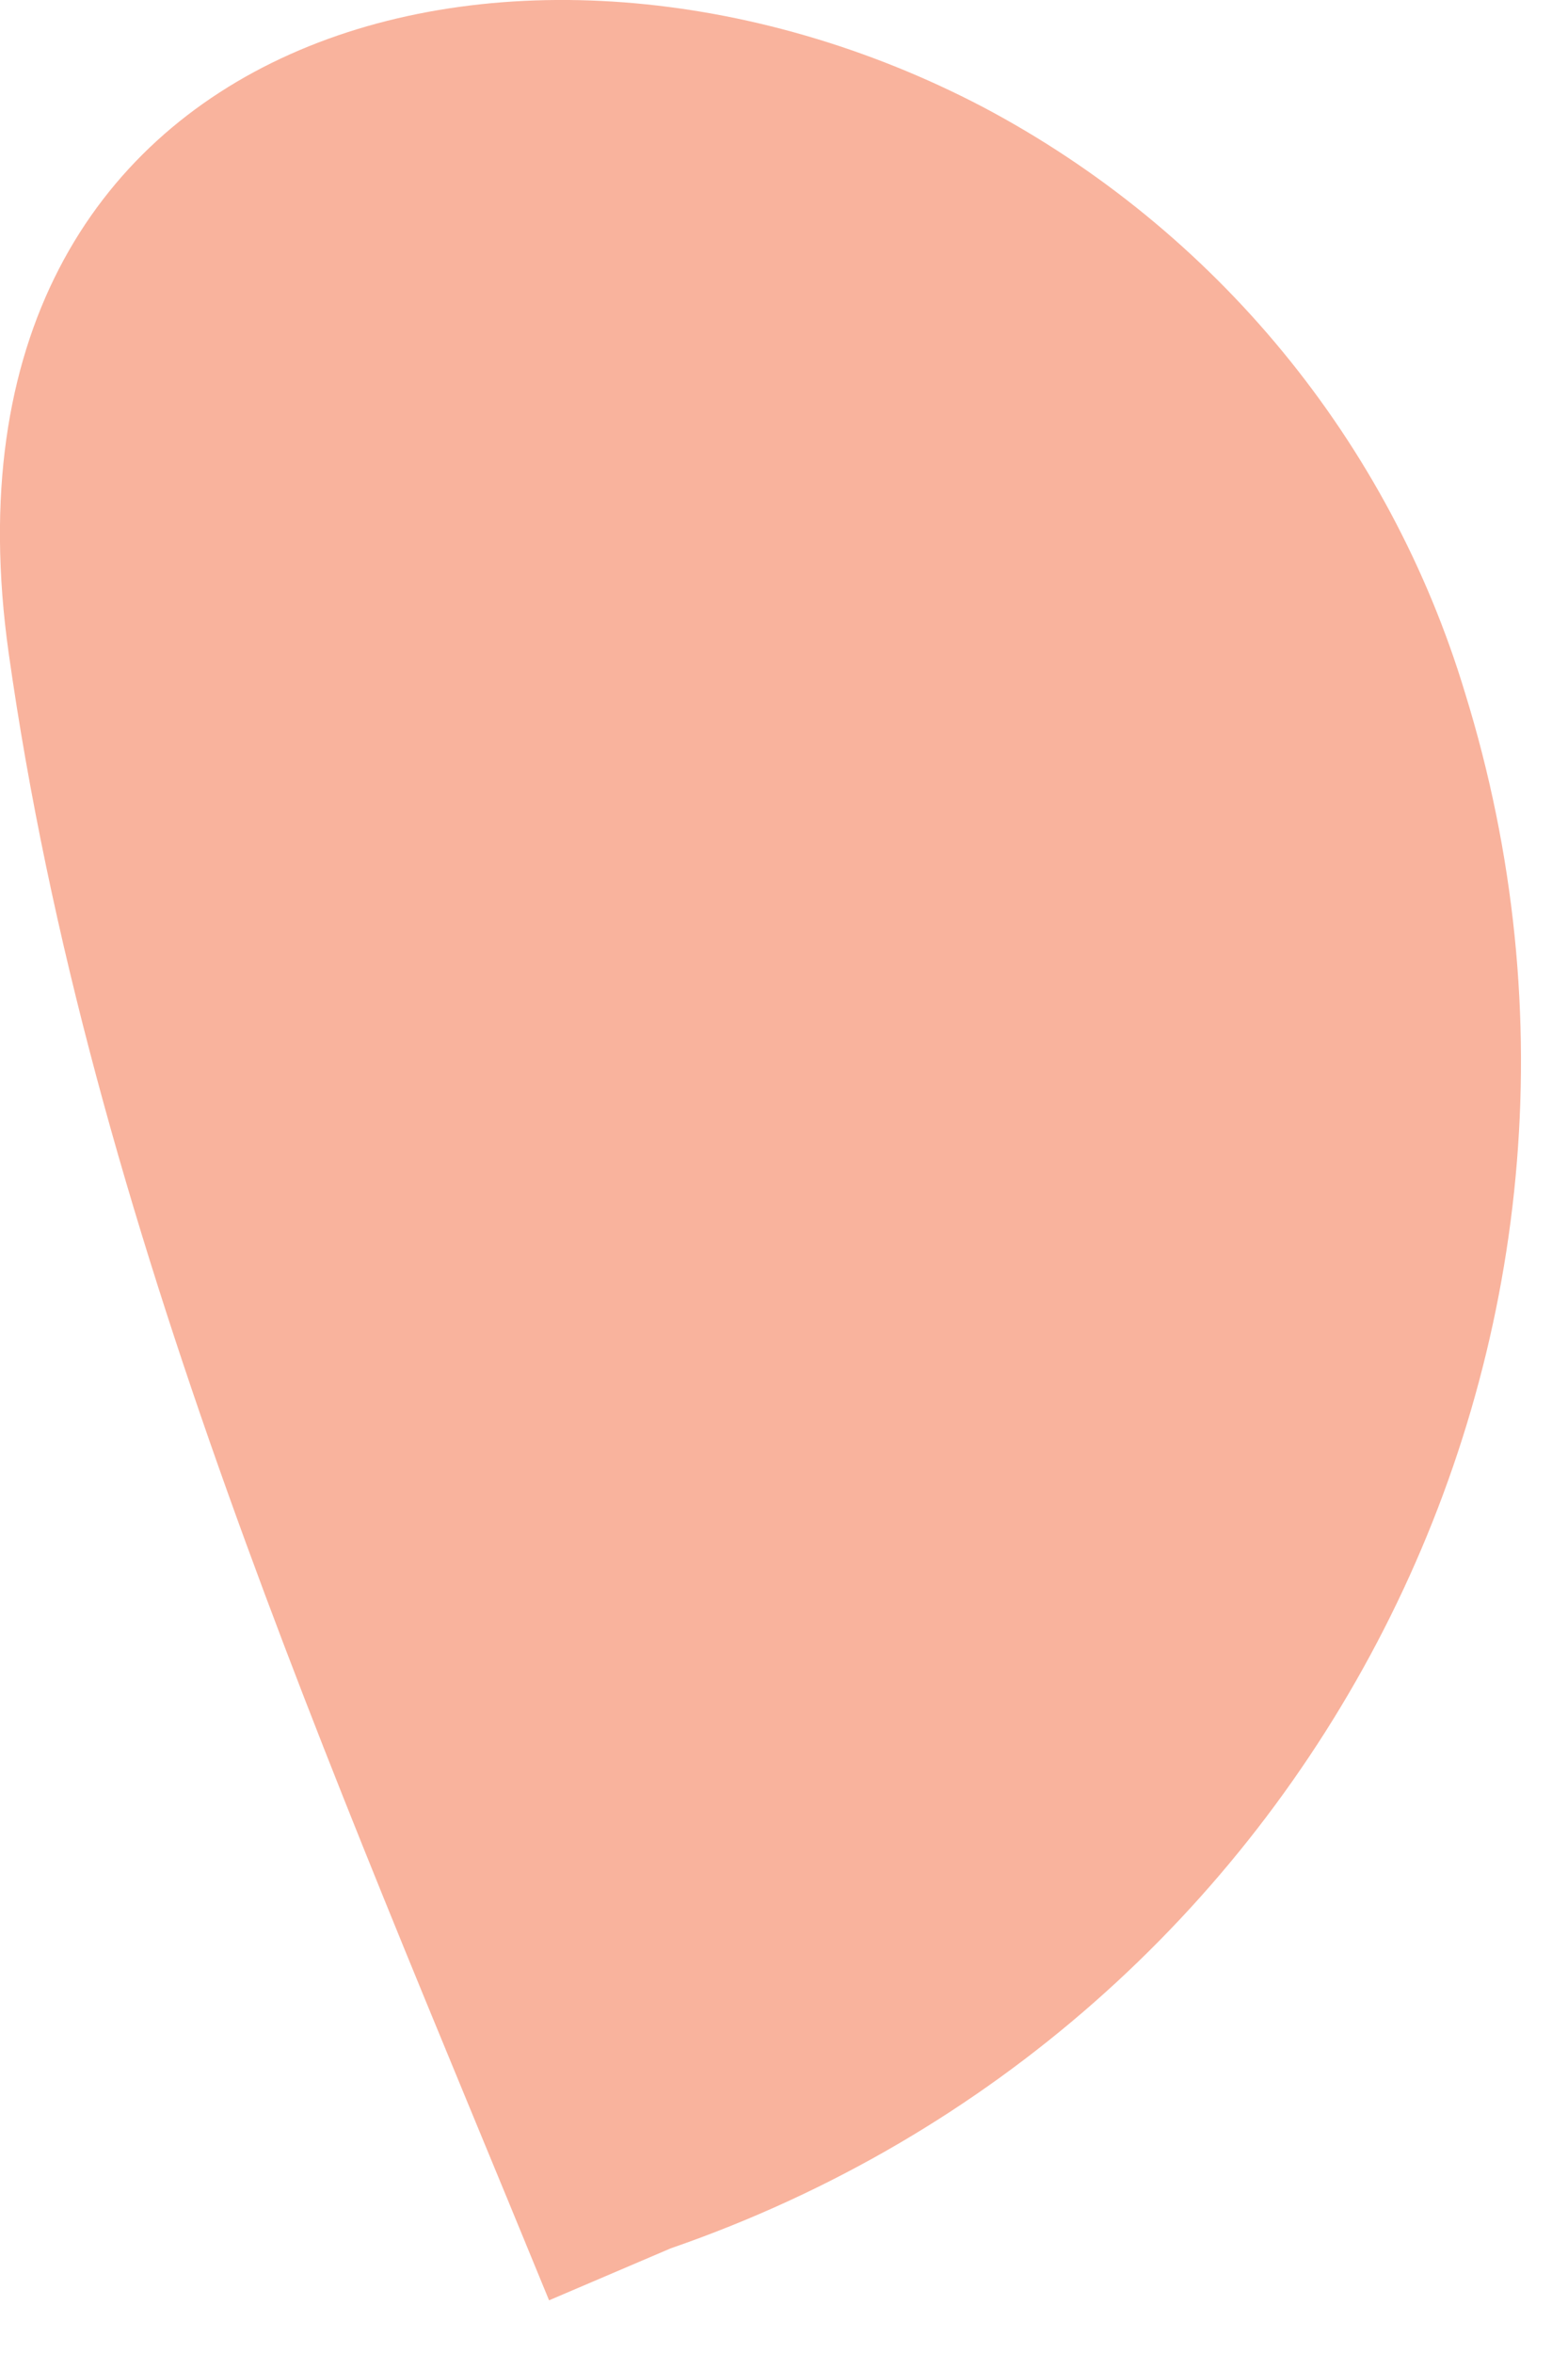 <?xml version="1.0" encoding="utf-8"?>
<svg xmlns="http://www.w3.org/2000/svg" fill="none" height="100%" overflow="visible" preserveAspectRatio="none" style="display: block;" viewBox="0 0 12 18" width="100%">
<path d="M4.202 17.597C2.533 13.522 0.684 9.376 0.066 4.993C-0.609 0.195 4 -1.025 7.521 0.818C9.301 1.759 10.632 3.375 11.213 5.304C12.738 10.235 10.057 15.498 5.134 17.199L4.202 17.597Z" fill="#F9B39D" id="Vector"/>
</svg>